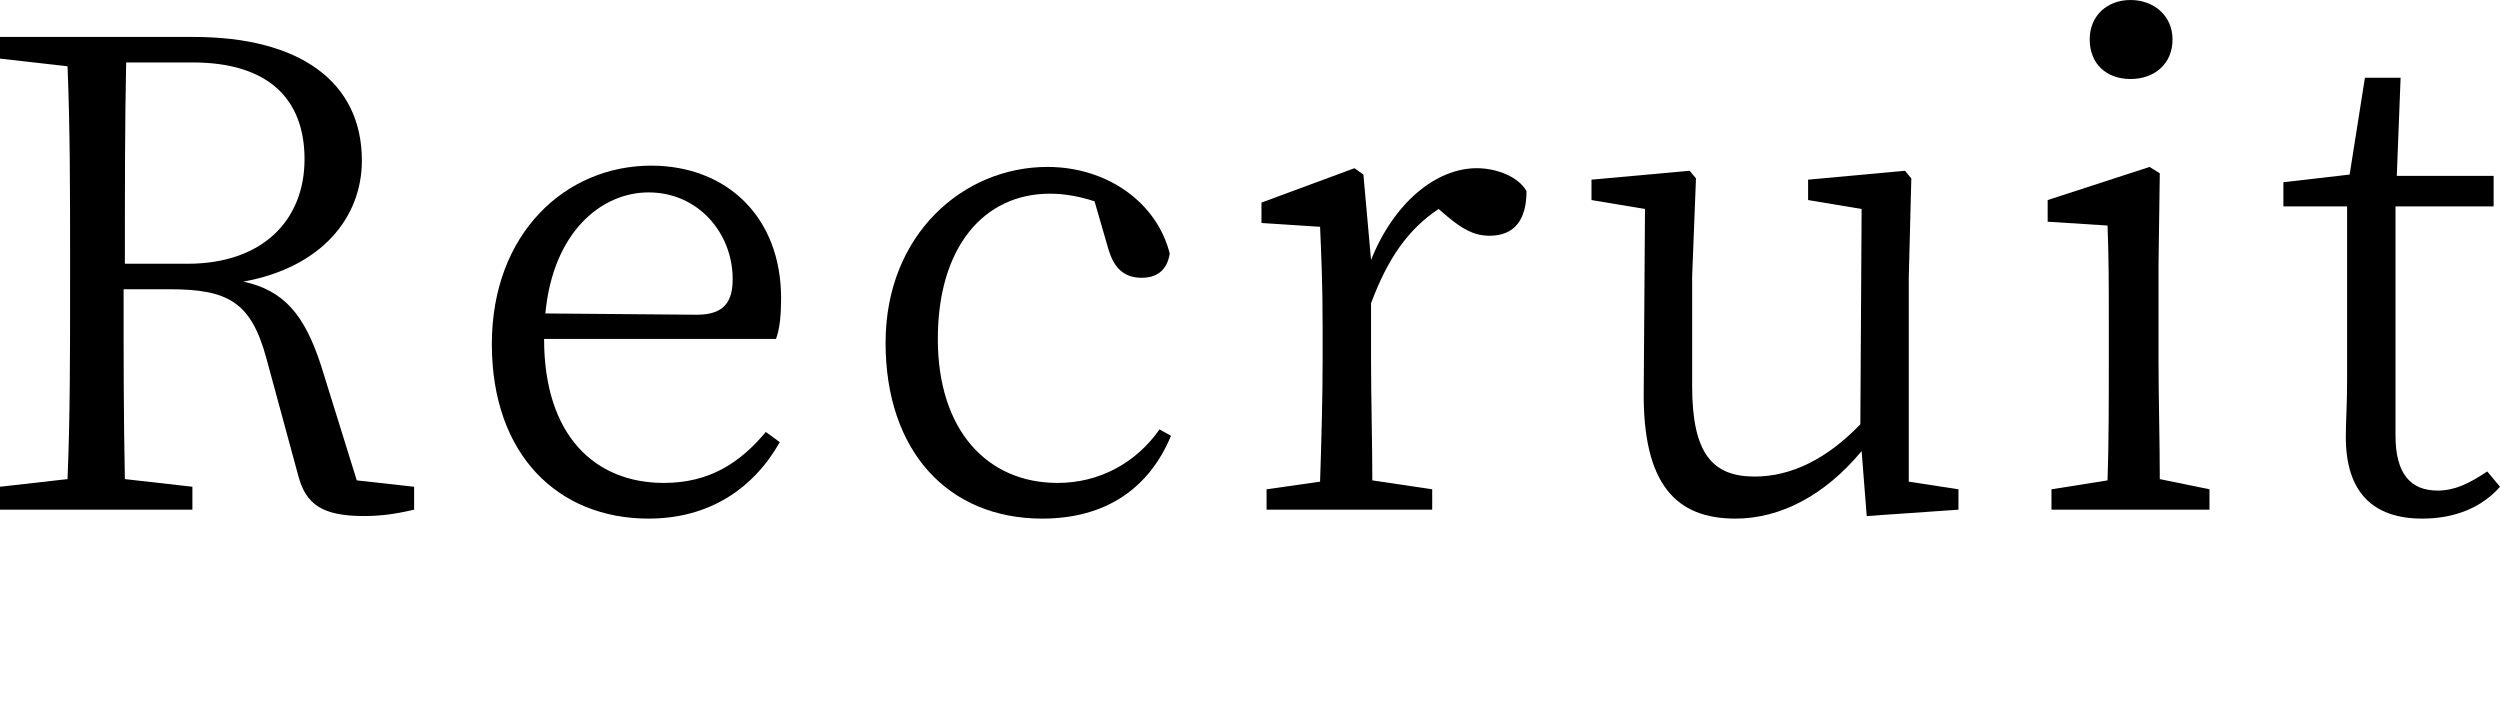 <?xml version="1.0" encoding="utf-8"?>
<!-- Generator: Adobe Illustrator 28.1.0, SVG Export Plug-In . SVG Version: 6.00 Build 0)  -->
<svg version="1.1" id="_レイヤー_2" xmlns="http://www.w3.org/2000/svg" xmlns:xlink="http://www.w3.org/1999/xlink" x="0px"
	 y="0px" viewBox="0 0 196.2 56" style="enable-background:new 0 0 196.2 56;" xml:space="preserve">
<g id="_レイヤー_1-2">
	<path d="M32.5,38.2V40c-0.9,0.2-2.2,0.5-3.9,0.5c-3.3,0-4.6-0.9-5.2-3.2l-2.5-9.2c-1.2-4.4-3-5.4-7.6-5.4H9.7
		c0,5.2,0,10.1,0.1,14.9l5.3,0.6V40H0v-1.8l5.3-0.6c0.2-4.8,0.2-9.8,0.2-14.8V20c0-4.9,0-9.9-0.2-14.8L0,4.6V2.9h15.2
		c8.3,0,13.2,3.5,13.2,9.7c0,4.5-3.2,8.4-9.3,9.5c3.2,0.7,4.8,2.6,6.1,6.6l2.8,9L32.5,38.2L32.5,38.2z M14.7,20.7
		c6,0,9.2-3.5,9.2-8.2s-2.8-7.6-8.8-7.6H9.9c-0.1,4.9-0.1,9.8-0.1,15.8H14.7L14.7,20.7z"/>
	<path d="M42.7,26.6c0,7.6,4,11.3,9.4,11.3c3.6,0,6-1.6,8-4l1.1,0.8c-2.1,3.7-5.6,6-10.3,6c-7.1,0-12.3-5-12.3-13.7s5.8-14,12.5-14
		c5.9,0,10.2,4,10.2,10.4c0,1.3-0.1,2.4-0.4,3.2L42.7,26.6L42.7,26.6z M54.7,24.7c2.2,0,2.8-1.1,2.8-2.8c0-3.6-2.7-6.8-6.6-6.8
		c-3.7,0-7.5,3.1-8.1,9.5L54.7,24.7L54.7,24.7z"/>
	<path d="M91.9,34.2c-1.7,4.1-5.1,6.5-10.1,6.5c-7.4,0-12.3-5.3-12.3-13.8s6.1-13.8,12.7-13.8c4.7,0,8.6,2.8,9.6,6.8
		c-0.2,1.3-1,1.9-2.2,1.9c-1.5,0-2.2-0.9-2.6-2.2l-1.1-3.8c-1.2-0.4-2.4-0.6-3.5-0.6c-5.2,0-8.8,4.2-8.8,11.4s3.9,11.3,9.4,11.3
		c3.2,0,6.1-1.5,8-4.2L91.9,34.2L91.9,34.2z"/>
	<path d="M107.6,20.4c1.8-4.5,5.1-7.2,8.3-7.2c1.6,0,3.3,0.7,3.9,1.8c0,2.2-0.9,3.5-2.9,3.5c-1.3,0-2.2-0.6-3.3-1.5l-0.7-0.6
		c-2.4,1.6-4,3.9-5.3,7.4v4.6c0,2.6,0.1,6.5,0.1,9.3l4.7,0.7V40h-13v-1.6l4.2-0.6c0.1-2.9,0.2-6.8,0.2-9.4v-2.8
		c0-3.3-0.1-5.4-0.2-7.8L99,17.5v-1.6l7.3-2.7l0.7,0.5L107.6,20.4L107.6,20.4z"/>
	<path d="M153.7,38.4V40l-7.2,0.5l-0.4-5.1c-2.9,3.5-6.4,5.3-9.9,5.3c-4.6,0-7.3-2.6-7.2-10.1l0.1-14.2l-4.2-0.7v-1.6l7.7-0.7
		l0.5,0.6l-0.3,7.7v8.6c0,5.3,1.6,7.1,4.9,7.1c2.9,0,5.7-1.4,8.3-4.1l0.1-16.9l-4.2-0.7v-1.6l7.6-0.7L150,14l-0.2,7.8v16L153.7,38.4
		L153.7,38.4z"/>
	<path d="M173.4,38.4V40H161v-1.6l4.4-0.7c0.1-2.8,0.1-6.7,0.1-9.3v-2.9c0-3.2,0-5.2-0.1-7.8l-4.7-0.3v-1.7l8-2.6l0.8,0.5l-0.1,7.2
		v7.5c0,2.6,0.1,6.5,0.1,9.3L173.4,38.4L173.4,38.4z M164,3.1c0-1.9,1.4-3.1,3.2-3.1s3.3,1.2,3.3,3.1s-1.4,3.1-3.3,3.1
		S164,5,164,3.1z"/>
	<path d="M196.2,38.2c-1.4,1.6-3.5,2.5-6.1,2.5c-3.9,0-6-2.1-6-6.4c0-1.3,0.1-2.5,0.1-4.4V16.2h-5v-1.9l5.2-0.6l1.2-7.6h2.8
		l-0.3,7.7h7.6v2.4h-7.7v18c0,3,1.2,4.3,3.3,4.3c1.3,0,2.4-0.5,3.9-1.5L196.2,38.2L196.2,38.2z"/>
</g>
</svg>
